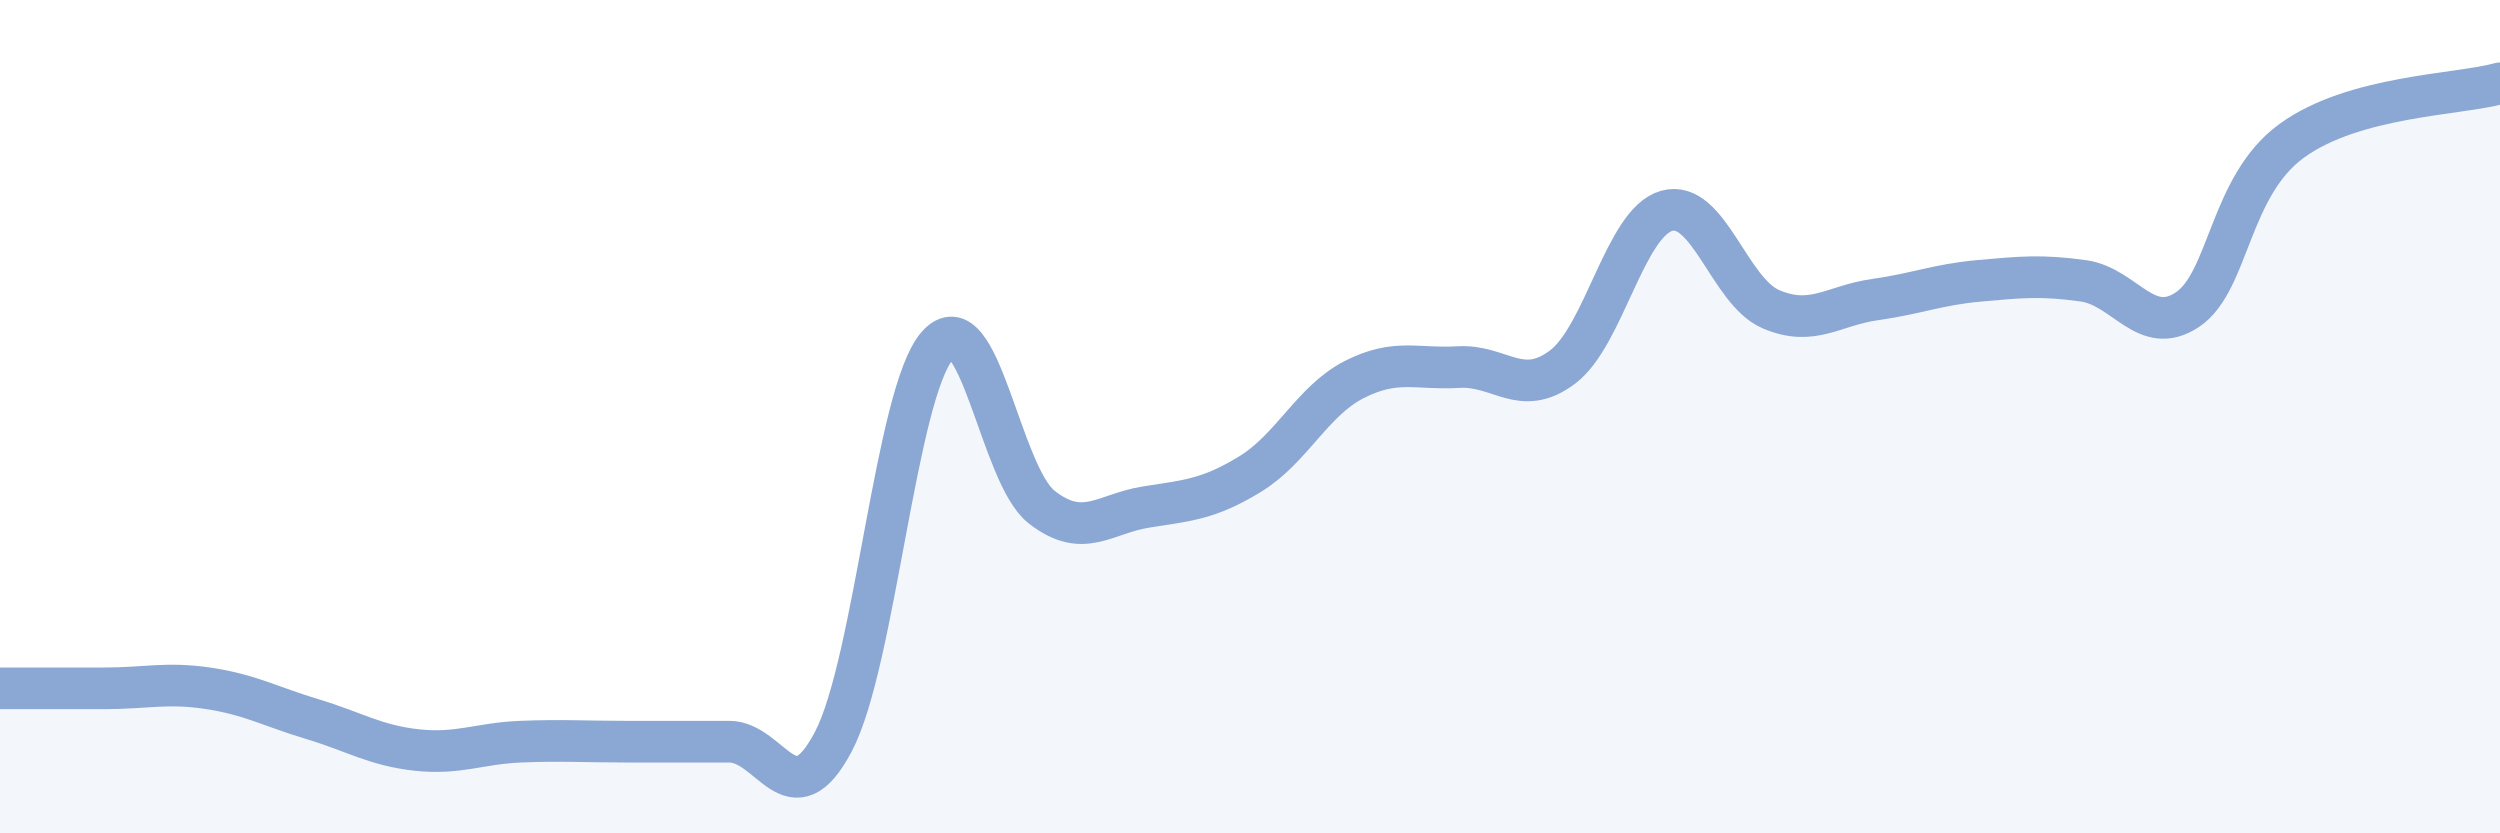 
    <svg width="60" height="20" viewBox="0 0 60 20" xmlns="http://www.w3.org/2000/svg">
      <path
        d="M 0,16.52 C 0.5,16.52 1.5,16.52 2.5,16.52 C 3.5,16.52 4,16.37 5,16.52 C 6,16.67 6.5,16.96 7.5,17.26 C 8.5,17.56 9,17.89 10,18 C 11,18.11 11.5,17.84 12.5,17.8 C 13.5,17.76 14,17.8 15,17.8 C 16,17.8 16.5,17.8 17.5,17.8 C 18.5,17.8 19,19.7 20,17.8 C 21,15.9 21.5,9.42 22.5,8.29 C 23.5,7.16 24,11.39 25,12.17 C 26,12.95 26.5,12.33 27.5,12.17 C 28.5,12.01 29,11.99 30,11.38 C 31,10.77 31.5,9.62 32.5,9.11 C 33.5,8.6 34,8.87 35,8.81 C 36,8.75 36.5,9.56 37.5,8.81 C 38.5,8.06 39,5.34 40,5.06 C 41,4.78 41.5,6.99 42.5,7.42 C 43.5,7.85 44,7.33 45,7.19 C 46,7.05 46.5,6.83 47.5,6.74 C 48.5,6.65 49,6.6 50,6.74 C 51,6.88 51.5,8.1 52.5,7.43 C 53.5,6.76 53.5,4.47 55,3.38 C 56.5,2.29 59,2.28 60,2L60 20L0 20Z"
        fill="#8ba7d3"
        opacity="0.1"
        stroke-linecap="round"
        stroke-linejoin="round"
      />
      <path
        d="M 0,16.52 C 0.5,16.52 1.5,16.52 2.5,16.52 C 3.5,16.52 4,16.37 5,16.52 C 6,16.67 6.5,16.96 7.5,17.26 C 8.5,17.56 9,17.89 10,18 C 11,18.11 11.5,17.84 12.5,17.8 C 13.5,17.76 14,17.8 15,17.8 C 16,17.8 16.5,17.8 17.5,17.8 C 18.5,17.8 19,19.7 20,17.8 C 21,15.9 21.5,9.42 22.5,8.29 C 23.5,7.16 24,11.39 25,12.17 C 26,12.95 26.5,12.33 27.5,12.17 C 28.5,12.01 29,11.99 30,11.38 C 31,10.77 31.5,9.62 32.5,9.11 C 33.5,8.6 34,8.87 35,8.81 C 36,8.75 36.5,9.56 37.5,8.81 C 38.5,8.06 39,5.34 40,5.06 C 41,4.78 41.5,6.99 42.5,7.42 C 43.5,7.85 44,7.33 45,7.19 C 46,7.05 46.5,6.83 47.5,6.74 C 48.5,6.65 49,6.6 50,6.74 C 51,6.88 51.5,8.1 52.5,7.43 C 53.5,6.76 53.5,4.47 55,3.38 C 56.5,2.29 59,2.28 60,2"
        stroke="#8ba7d3"
        stroke-width="1"
        fill="none"
        stroke-linecap="round"
        stroke-linejoin="round"
      />
    </svg>
  